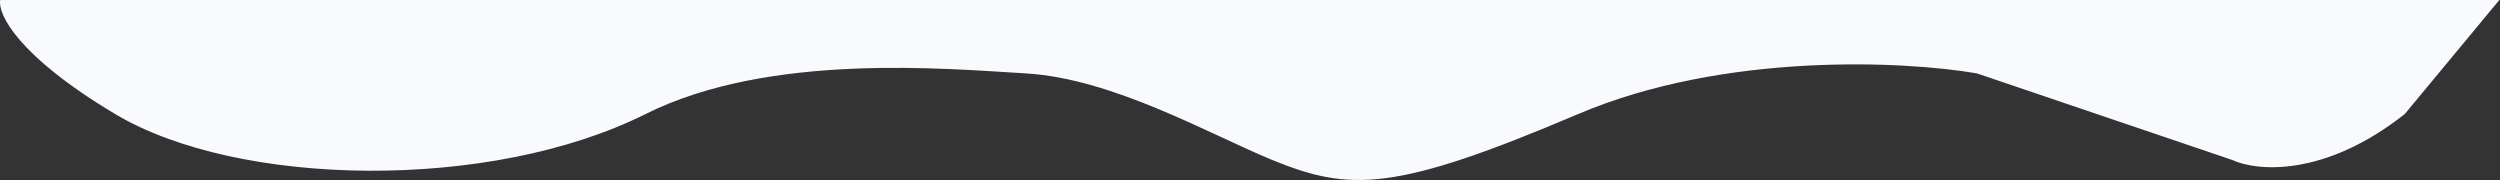 <?xml version="1.0" encoding="UTF-8"?> <svg xmlns="http://www.w3.org/2000/svg" width="1414" height="102" viewBox="0 0 1414 102" fill="none"><rect x="0" y="0" width="1414" height="102" fill="#333333" stroke="none"/> <g clip-path="url(#clip0)"> <path d="M65.13 64.5C9.53 31.3 -1.37 7.667 0.13 0H1413.63L1360.13 64.5C1314.53 100.5 1276.13 96.833 1262.63 90.5L1118.13 41.5C1077.46 34.5 975.43 29.3 892.63 64.5C789.13 108.5 763.63 108.5 719.63 90.5C684.43 76.1 629.5 44.336 580 41.5C536.37 39 435.53 29.3 365.13 64.5C277.13 108.5 134.63 106 65.13 64.5Z" fill="#F8FAFD"></path> </g> <defs> <clipPath id="clip0"> <rect width="1414" height="102" fill="white"></rect> </clipPath> </defs> </svg> 